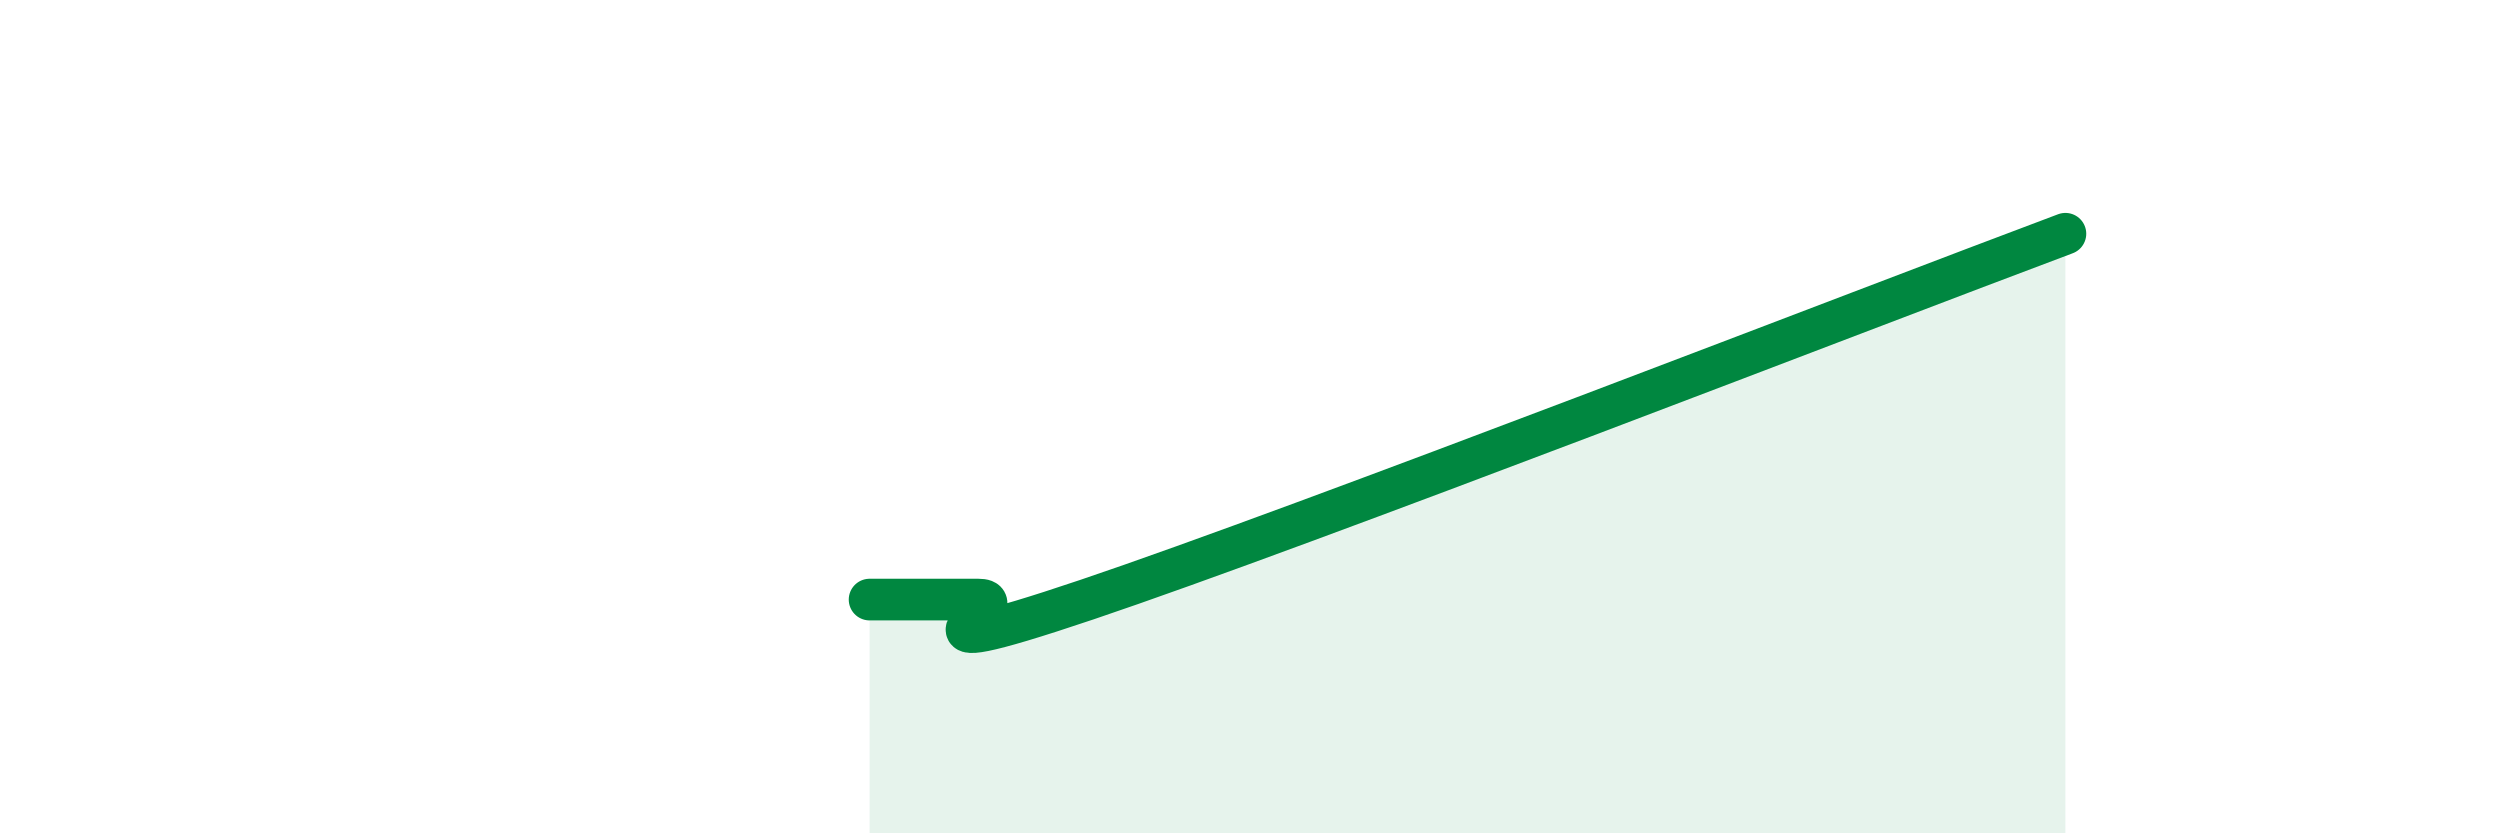 
    <svg width="60" height="20" viewBox="0 0 60 20" xmlns="http://www.w3.org/2000/svg">
      <path
        d="M 20.87,14.39 C 21.39,14.39 22.44,14.39 23.48,14.39 C 24.52,14.39 20.87,16.15 26.09,14.39 C 31.31,12.63 44.87,7.37 49.57,5.61L49.57 20L20.87 20Z"
        fill="#008740"
        opacity="0.1"
        stroke-linecap="round"
        stroke-linejoin="round"
      />
      <path
        d="M 20.87,14.39 C 21.39,14.39 22.44,14.39 23.48,14.39 C 24.52,14.39 20.87,16.15 26.09,14.39 C 31.31,12.63 44.87,7.37 49.57,5.61"
        stroke="#008740"
        stroke-width="1"
        fill="none"
        stroke-linecap="round"
        stroke-linejoin="round"
      />
    </svg>
  
